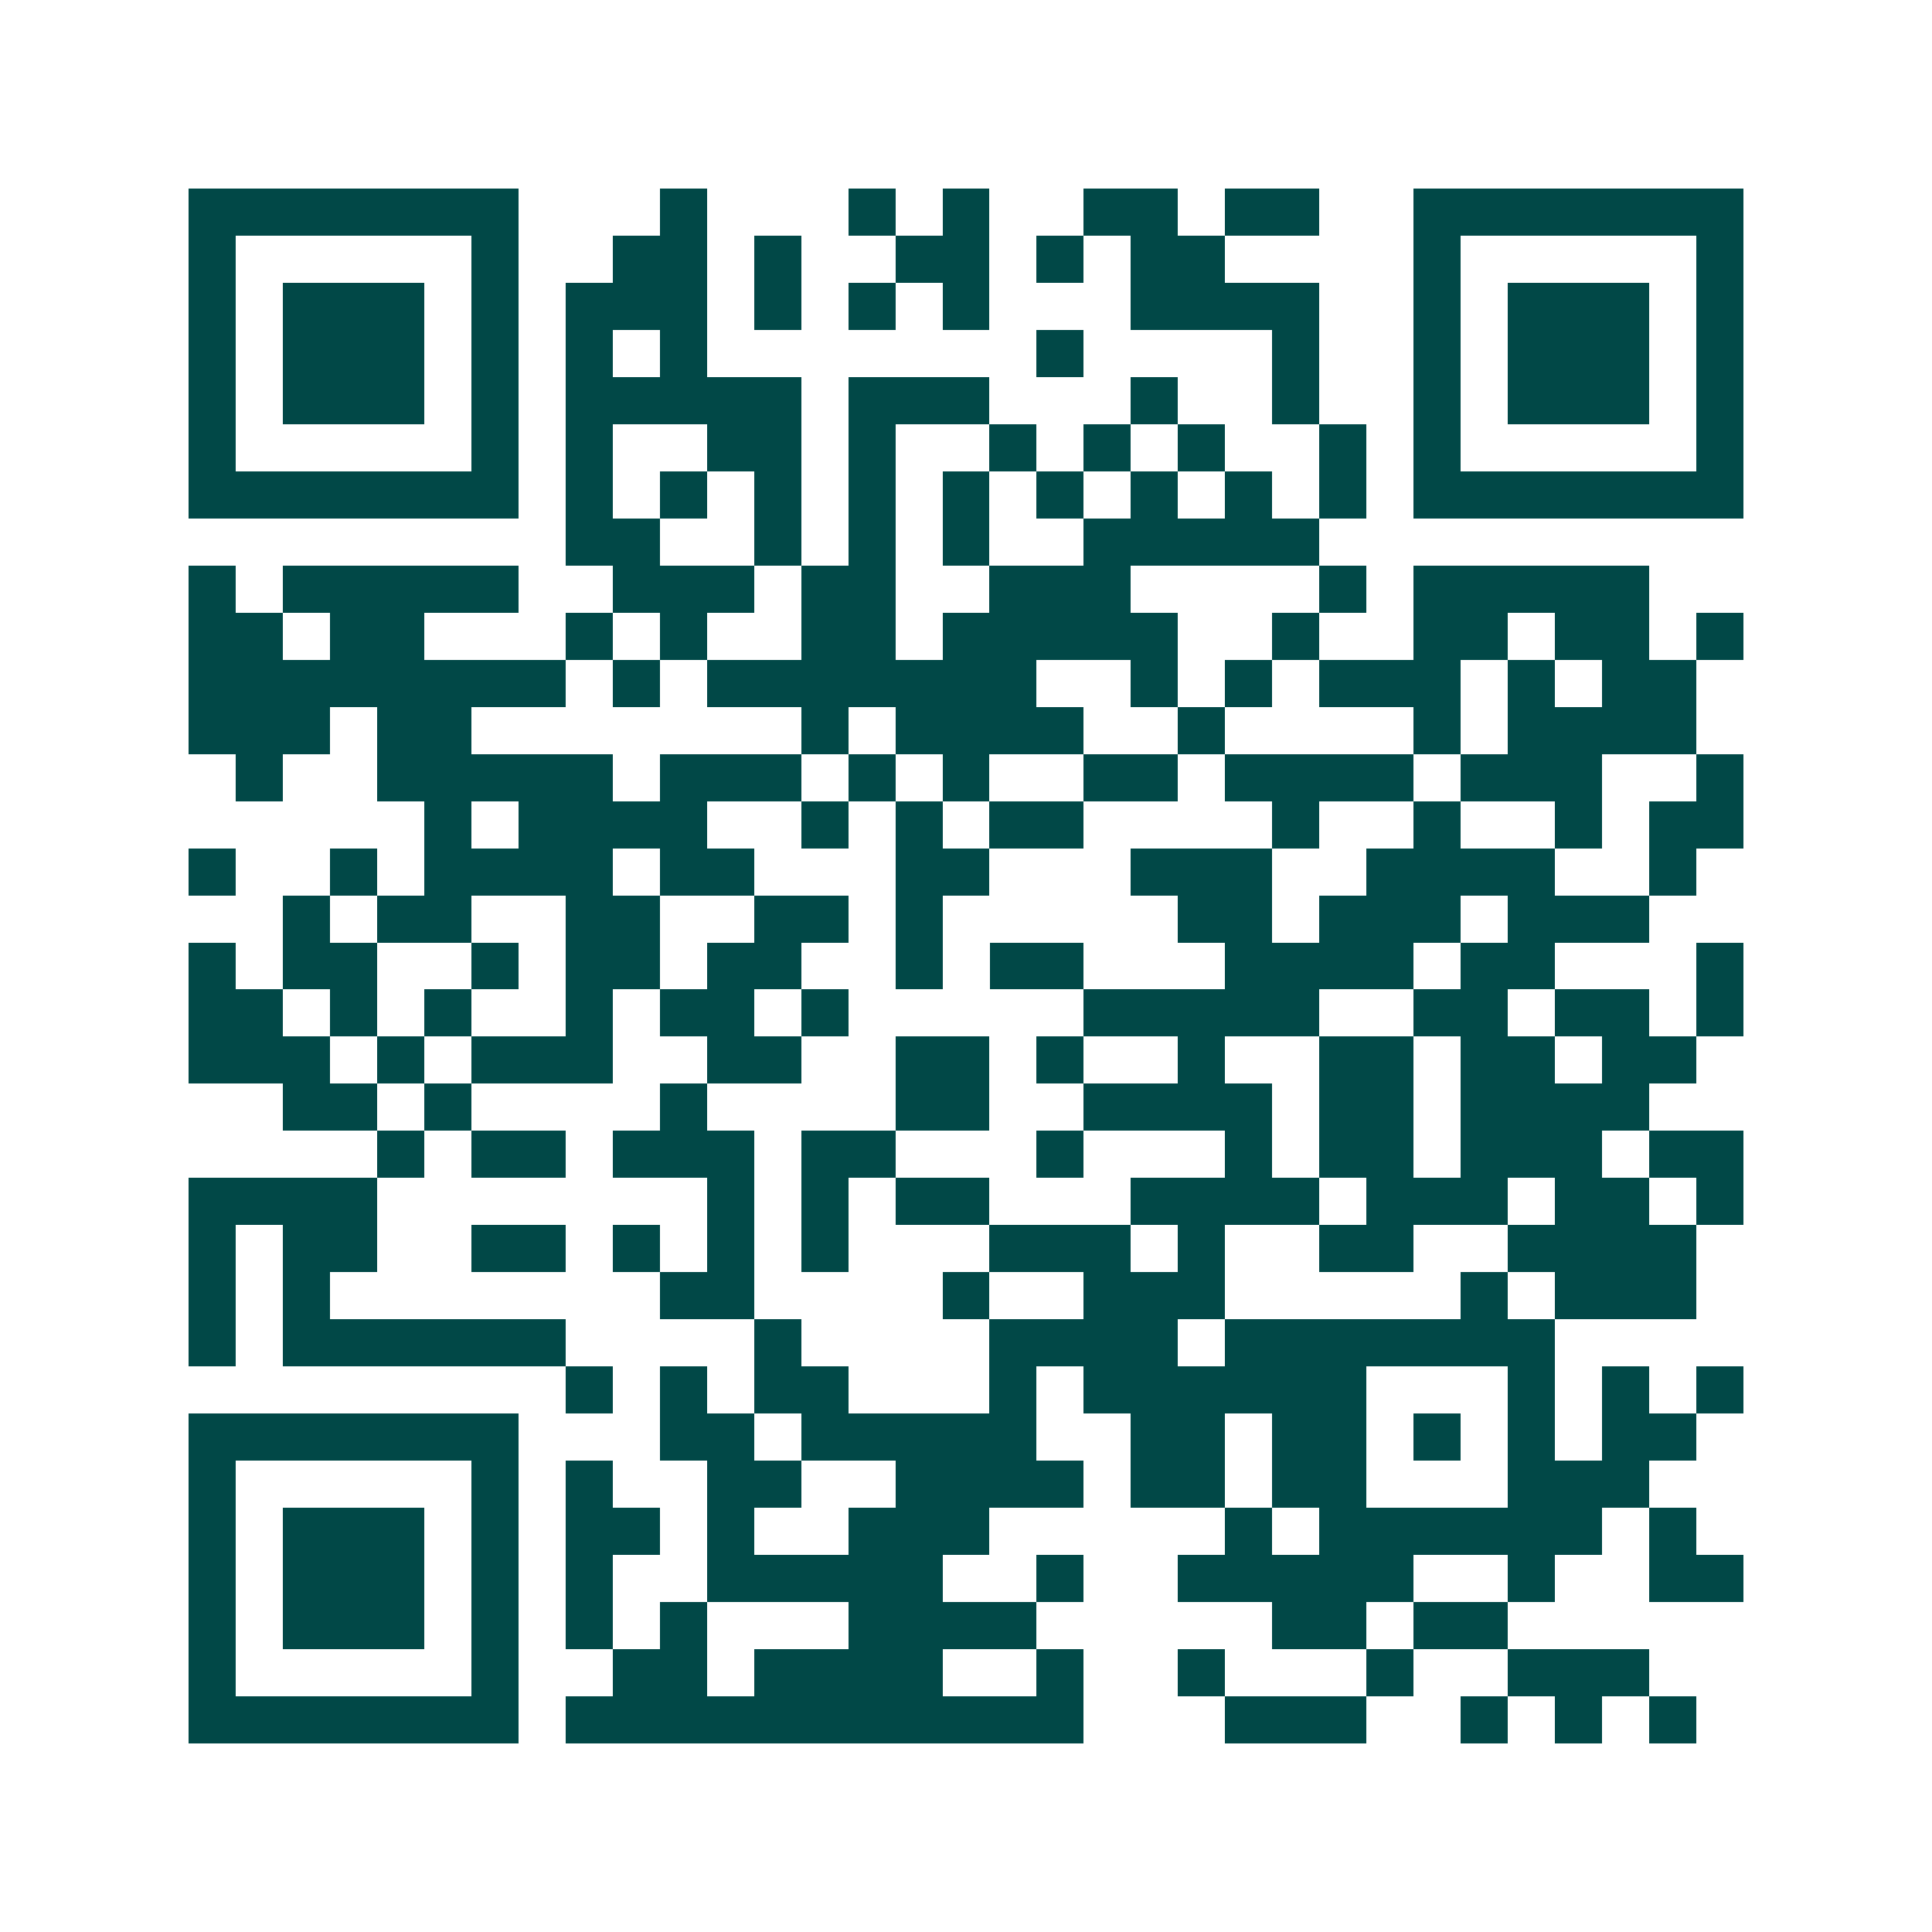 <svg xmlns="http://www.w3.org/2000/svg" width="200" height="200" viewBox="0 0 41 41" shape-rendering="crispEdges"><path fill="#ffffff" d="M0 0h41v41H0z"/><path stroke="#014847" d="M4 4.5h7m3 0h1m3 0h1m1 0h1m2 0h2m1 0h2m2 0h7M4 5.5h1m5 0h1m2 0h2m1 0h1m2 0h2m1 0h1m1 0h2m4 0h1m5 0h1M4 6.5h1m1 0h3m1 0h1m1 0h3m1 0h1m1 0h1m1 0h1m3 0h4m2 0h1m1 0h3m1 0h1M4 7.5h1m1 0h3m1 0h1m1 0h1m1 0h1m7 0h1m4 0h1m2 0h1m1 0h3m1 0h1M4 8.5h1m1 0h3m1 0h1m1 0h5m1 0h3m3 0h1m2 0h1m2 0h1m1 0h3m1 0h1M4 9.5h1m5 0h1m1 0h1m2 0h2m1 0h1m2 0h1m1 0h1m1 0h1m2 0h1m1 0h1m5 0h1M4 10.5h7m1 0h1m1 0h1m1 0h1m1 0h1m1 0h1m1 0h1m1 0h1m1 0h1m1 0h1m1 0h7M12 11.5h2m2 0h1m1 0h1m1 0h1m2 0h5M4 12.5h1m1 0h5m2 0h3m1 0h2m2 0h3m4 0h1m1 0h5M4 13.5h2m1 0h2m3 0h1m1 0h1m2 0h2m1 0h5m2 0h1m2 0h2m1 0h2m1 0h1M4 14.5h8m1 0h1m1 0h7m2 0h1m1 0h1m1 0h3m1 0h1m1 0h2M4 15.5h3m1 0h2m7 0h1m1 0h4m2 0h1m4 0h1m1 0h4M5 16.5h1m2 0h5m1 0h3m1 0h1m1 0h1m2 0h2m1 0h4m1 0h3m2 0h1M9 17.5h1m1 0h4m2 0h1m1 0h1m1 0h2m4 0h1m2 0h1m2 0h1m1 0h2M4 18.5h1m2 0h1m1 0h4m1 0h2m3 0h2m3 0h3m2 0h4m2 0h1M6 19.5h1m1 0h2m2 0h2m2 0h2m1 0h1m5 0h2m1 0h3m1 0h3M4 20.5h1m1 0h2m2 0h1m1 0h2m1 0h2m2 0h1m1 0h2m3 0h4m1 0h2m3 0h1M4 21.5h2m1 0h1m1 0h1m2 0h1m1 0h2m1 0h1m5 0h5m2 0h2m1 0h2m1 0h1M4 22.5h3m1 0h1m1 0h3m2 0h2m2 0h2m1 0h1m2 0h1m2 0h2m1 0h2m1 0h2M6 23.5h2m1 0h1m4 0h1m4 0h2m2 0h4m1 0h2m1 0h4M8 24.5h1m1 0h2m1 0h3m1 0h2m3 0h1m3 0h1m1 0h2m1 0h3m1 0h2M4 25.5h4m7 0h1m1 0h1m1 0h2m3 0h4m1 0h3m1 0h2m1 0h1M4 26.5h1m1 0h2m2 0h2m1 0h1m1 0h1m1 0h1m3 0h3m1 0h1m2 0h2m2 0h4M4 27.5h1m1 0h1m7 0h2m4 0h1m2 0h3m5 0h1m1 0h3M4 28.5h1m1 0h6m4 0h1m4 0h4m1 0h7M12 29.5h1m1 0h1m1 0h2m3 0h1m1 0h6m3 0h1m1 0h1m1 0h1M4 30.5h7m3 0h2m1 0h5m2 0h2m1 0h2m1 0h1m1 0h1m1 0h2M4 31.5h1m5 0h1m1 0h1m2 0h2m2 0h4m1 0h2m1 0h2m3 0h3M4 32.5h1m1 0h3m1 0h1m1 0h2m1 0h1m2 0h3m5 0h1m1 0h6m1 0h1M4 33.5h1m1 0h3m1 0h1m1 0h1m2 0h5m2 0h1m2 0h5m2 0h1m2 0h2M4 34.5h1m1 0h3m1 0h1m1 0h1m1 0h1m3 0h4m5 0h2m1 0h2M4 35.5h1m5 0h1m2 0h2m1 0h4m2 0h1m2 0h1m3 0h1m2 0h3M4 36.5h7m1 0h11m3 0h3m2 0h1m1 0h1m1 0h1"/></svg>
